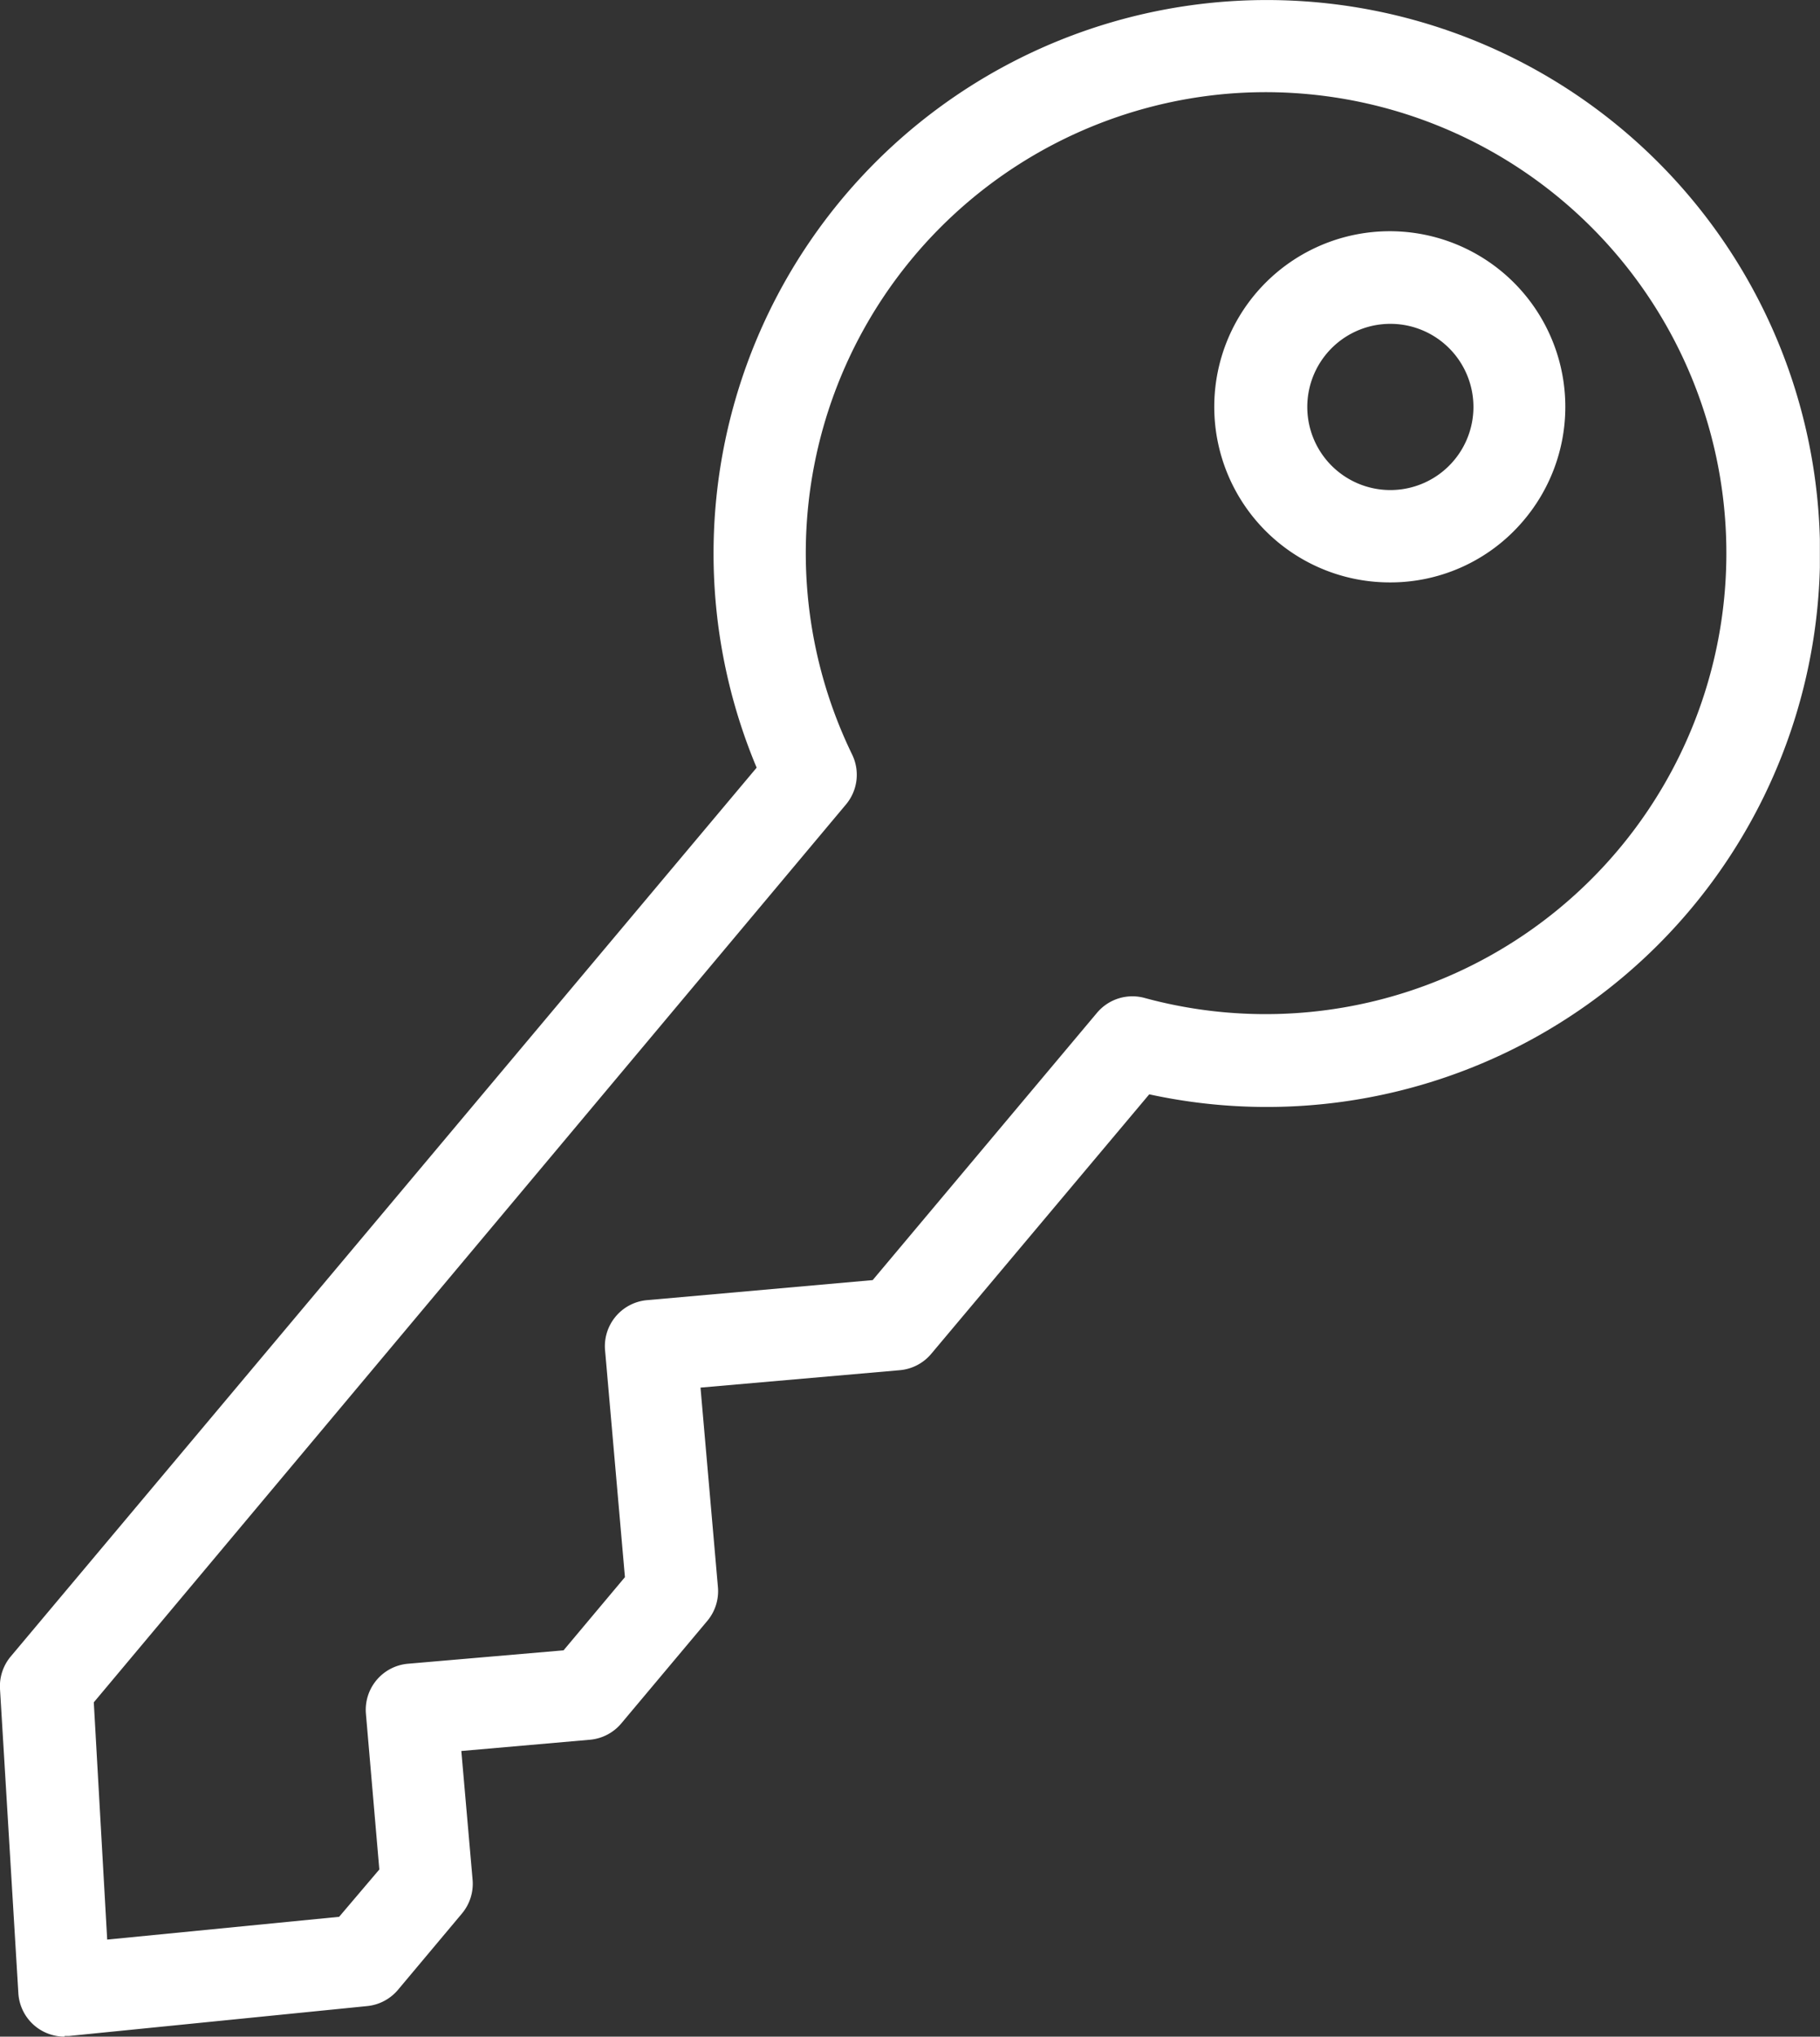 <svg xmlns="http://www.w3.org/2000/svg" xmlns:xlink="http://www.w3.org/1999/xlink" width="13.583" height="15.194" viewBox="0 0 13.583 15.194">
  <rect x="0" y="0" width="13.583" height="15.194" fill="#333333" stroke="none"/>
  <defs>
    <clipPath id="clip-path">
      <rect id="長方形_17301" data-name="長方形 17301" width="13.582" height="15.194" fill="#FFFFFF"/>
    </clipPath>
  </defs>
  <g id="グループ_40076" data-name="グループ 40076" clip-path="url(#clip-path)">
    <path id="パス_63754" data-name="パス 63754" d="M.481,15.194a.345.345,0,0,1-.344-.324L0,12.6a.345.345,0,0,1,.08-.242L5.647,5.727a4.129,4.129,0,1,1,2.93,2.437L6.95,10.1a.345.345,0,0,1-.234.122l-1.488.13.13,1.488a.345.345,0,0,1-.079.252l-.642.765a.345.345,0,0,1-.234.122l-.96.084.084.96a.346.346,0,0,1-.079.252l-.478.57a.345.345,0,0,1-.23.121l-2.224.223-.034,0M.7,12.7.8,14.47,2.531,14.3l.3-.353-.1-1.161a.345.345,0,0,1,.314-.374l1.161-.1.458-.546-.148-1.689A.345.345,0,0,1,4.824,9.7L6.513,9.55,8.187,7.556a.345.345,0,0,1,.355-.111A3.439,3.439,0,1,0,9.155.7,3.439,3.439,0,0,0,6.361,5.632.345.345,0,0,1,6.315,6Z" transform="translate(0 0)" fill="#ffffff"/>
    <path id="パス_63755" data-name="パス 63755" d="M80.153,17.6a1.31,1.31,0,1,1,1-.467,1.3,1.3,0,0,1-1,.467m0-1.929a.62.62,0,1,0,.4.145.619.619,0,0,0-.4-.145" transform="translate(-69.778 -13.255)" fill="#ffffff"/>
  </g>
</svg>
